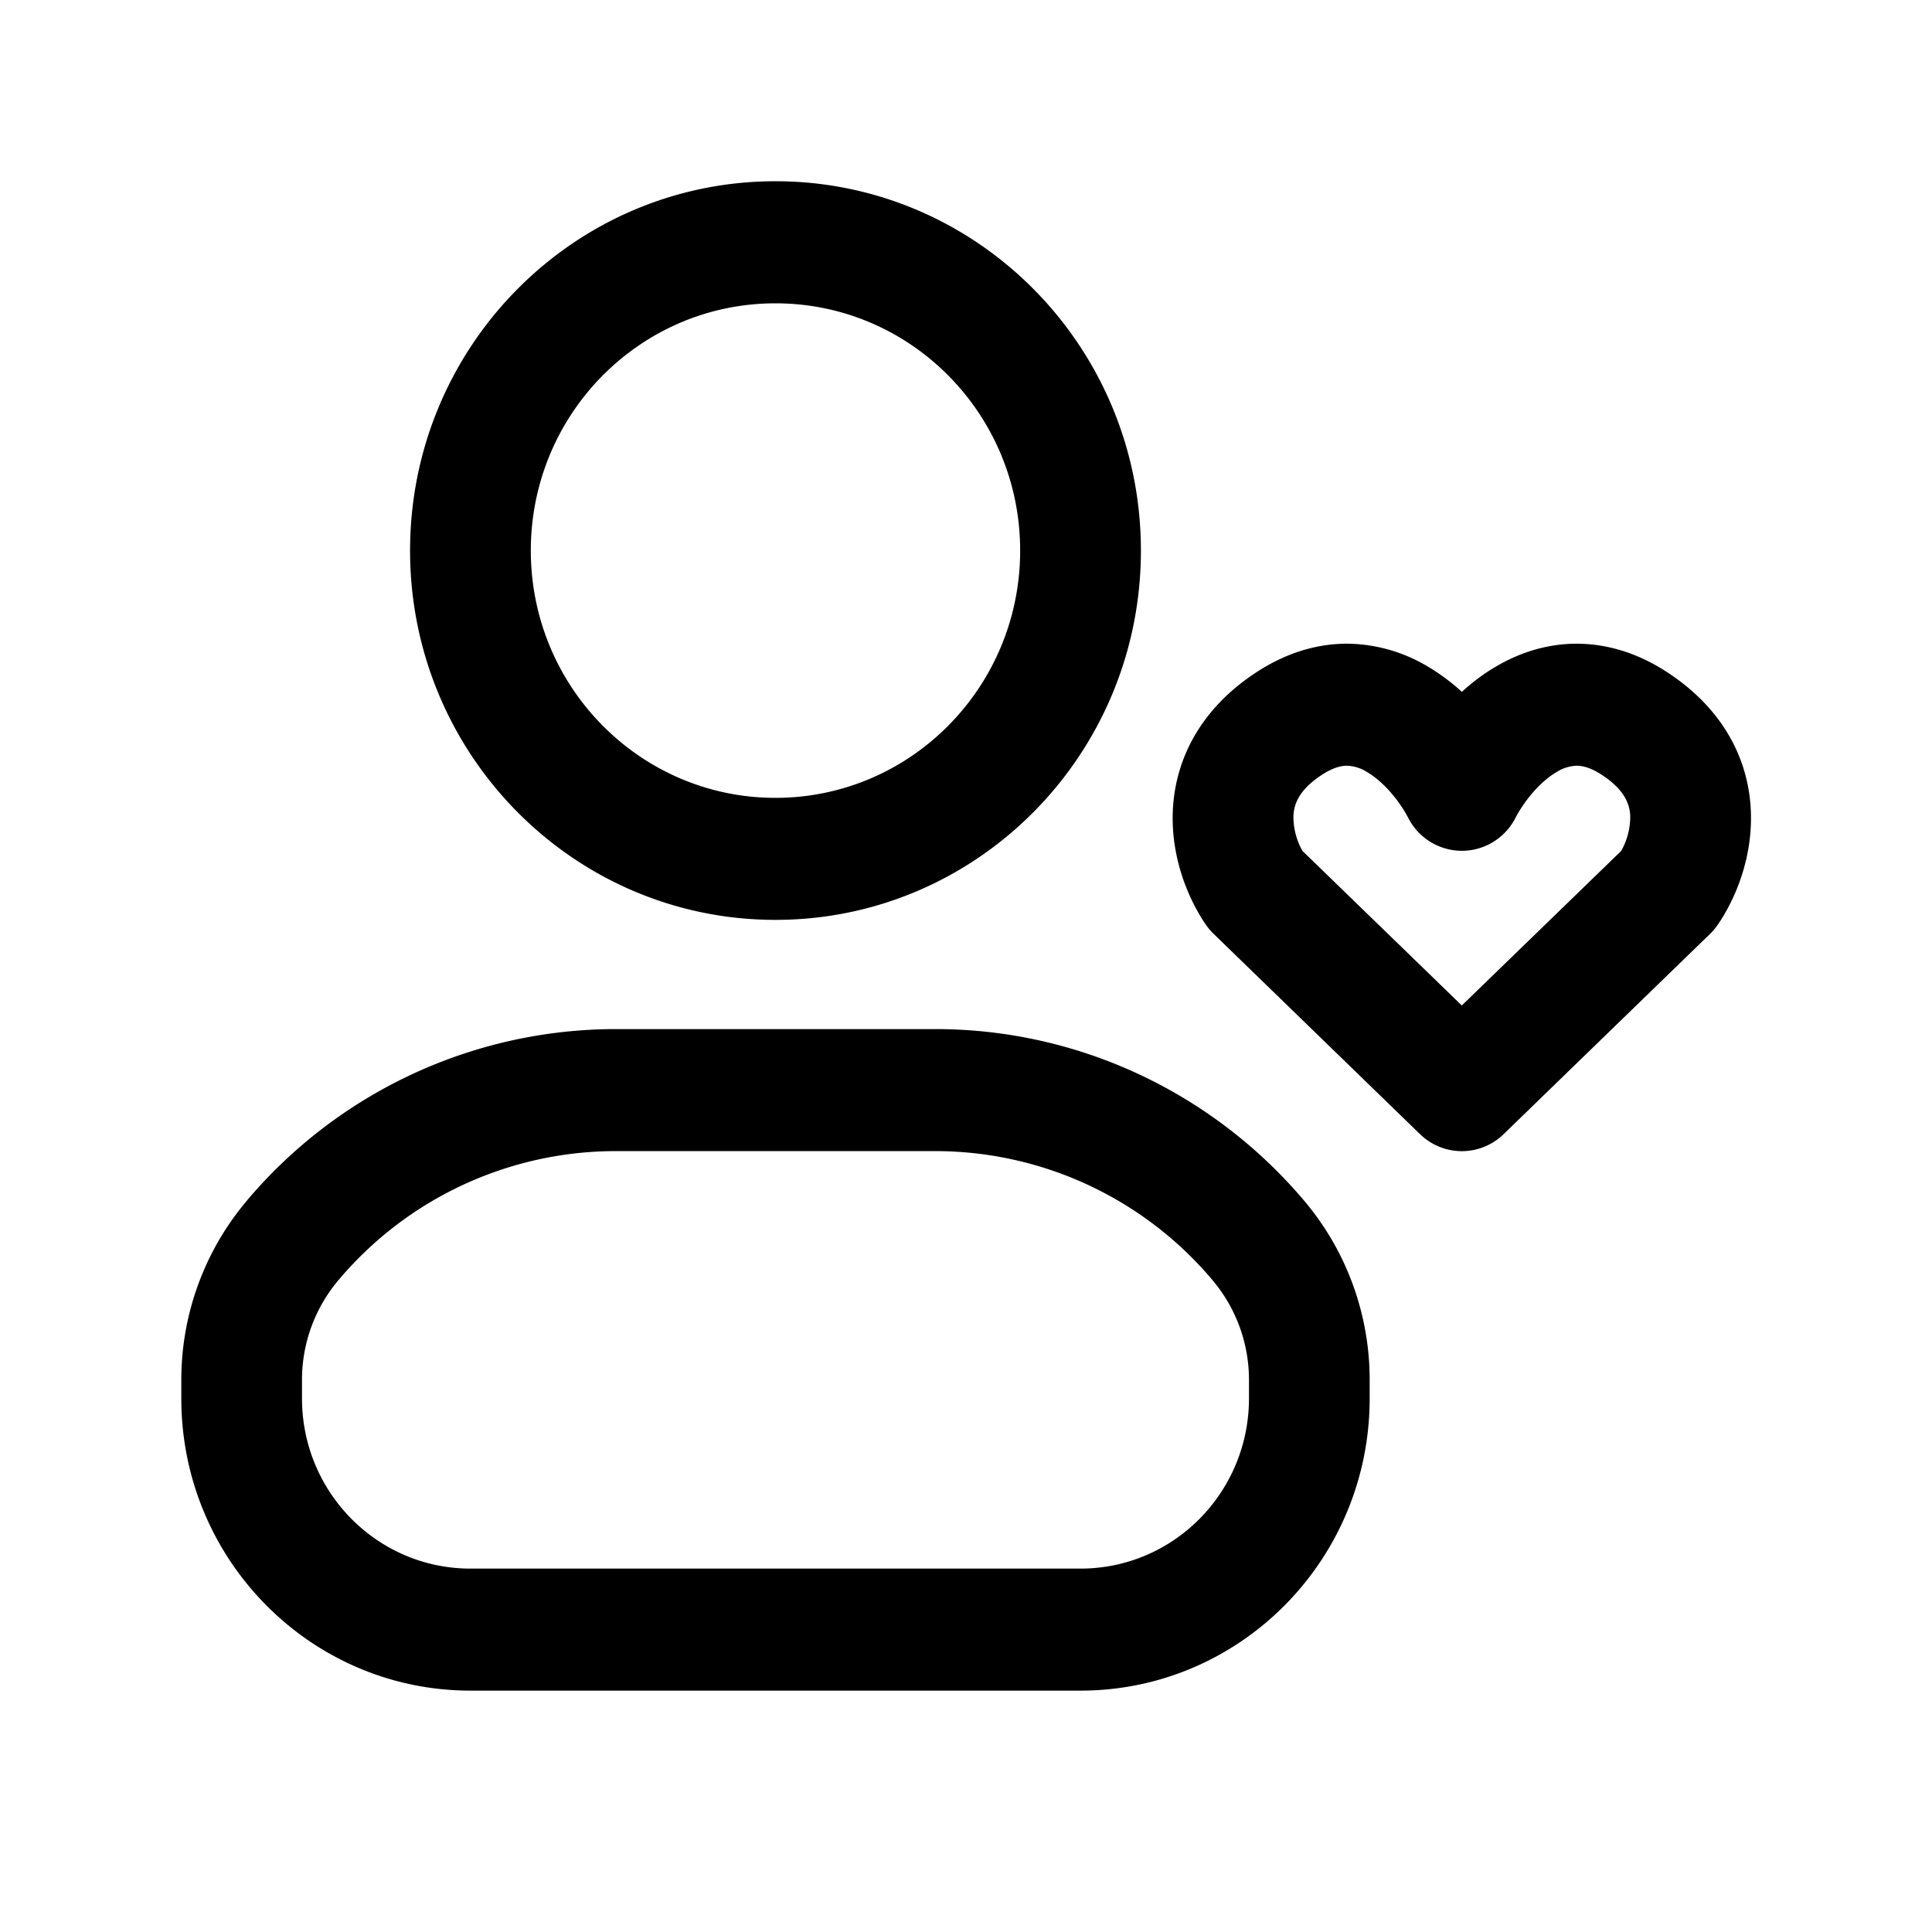 <svg xmlns="http://www.w3.org/2000/svg" width="32" height="32" fill="none" class="persona-icon"><path fill="currentColor" d="M6.792 9.12c0-3.379 2.71-6.118 6.052-6.118 3.343 0 6.053 2.739 6.053 6.117 0 3.379-2.71 6.117-6.053 6.117-3.342 0-6.052-2.738-6.052-6.117Zm6.052-4.096c-2.238 0-4.052 1.833-4.052 4.095 0 2.262 1.814 4.096 4.052 4.096 2.239 0 4.053-1.834 4.053-4.096s-1.814-4.095-4.053-4.095ZM4.084 19.892a7.997 7.997 0 0 1 6.108-2.847h5.304c2.35 0 4.583 1.04 6.109 2.847a4.593 4.593 0 0 1 1.081 2.963v.307c0 2.673-2.144 4.84-4.79 4.84H7.793c-2.646 0-4.79-2.167-4.79-4.84v-.307c0-1.086.384-2.137 1.082-2.963Zm16 1.312a6.006 6.006 0 0 0-4.588-2.138h-5.304a6.006 6.006 0 0 0-4.587 2.138 2.559 2.559 0 0 0-.603 1.651v.307c0 1.557 1.25 2.819 2.79 2.819h10.105c1.54 0 2.79-1.262 2.79-2.82v-.306c0-.605-.214-1.19-.603-1.65ZM24.213 11.459a3.417 3.417 0 0 0-.546-.408 2.646 2.646 0 0 0-1.32-.389c-.516-.008-1.031.146-1.522.463-.953.617-1.368 1.47-1.4 2.32-.029.78.266 1.46.548 1.871.038.055.081.106.13.153l3.417 3.316a.992.992 0 0 0 1.385 0l3.418-3.316c.048-.046.091-.098.129-.153.282-.41.577-1.092.548-1.871-.031-.85-.446-1.703-1.4-2.32-.49-.317-1.006-.47-1.523-.463-.509.008-.955.172-1.319.39-.2.118-.381.258-.545.407Zm-1.895 1.224a.67.67 0 0 1 .332.109c.285.17.542.497.676.757a.999.999 0 0 0 .887.543c.372 0 .714-.209.887-.543.133-.26.39-.588.675-.757a.67.67 0 0 1 .333-.109c.086-.001.22.02.414.145.413.267.473.52.48.693a1.16 1.16 0 0 1-.15.573l-2.64 2.56-2.639-2.56a1.16 1.16 0 0 1-.15-.573c.007-.174.067-.426.48-.693.194-.125.328-.146.415-.145Z"/></svg>